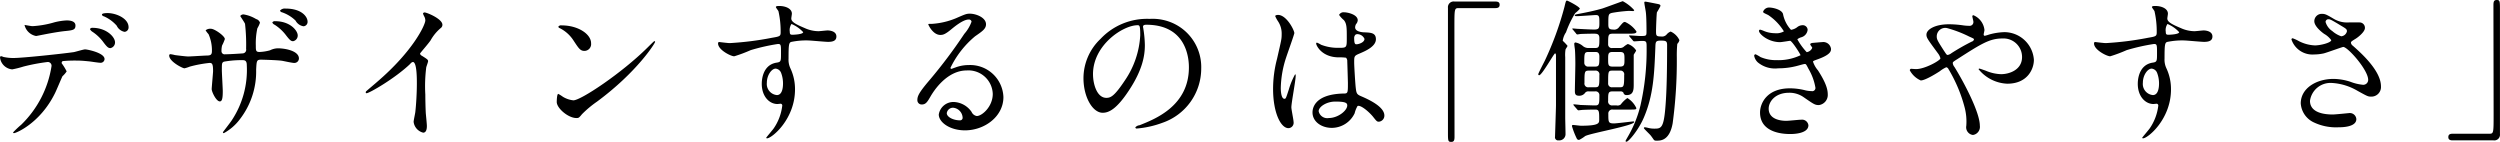 <svg xmlns="http://www.w3.org/2000/svg" width="422.315" height="23.96" viewBox="0 0 422.315 23.96">
  <defs>
    <style>
      .cls-1 {
        fill-rule: evenodd;
      }
    </style>
  </defs>
  <path id="stit01" class="cls-1" d="M851.057,1077.09c-0.182,0-.962,0-0.962.26a0.368,0.368,0,0,0,.312.28,6.167,6.167,0,0,1,2.185,1.59,1.84,1.84,0,0,0,1.326,1.04,0.741,0.741,0,0,0,.676-0.78C854.594,1077.97,852.462,1077.09,851.057,1077.09Zm-2.548,2.49a0.459,0.459,0,0,0-.442.21,1.135,1.135,0,0,0,.364.42,7.321,7.321,0,0,1,1.768,1.61c0.728,0.99.963,1.19,1.327,1.19a0.973,0.973,0,0,0,.78-0.98C852.306,1081.12,850.849,1079.58,848.509,1079.58Zm-5.2,6.01a0.314,0.314,0,0,1,.182-0.39,21.819,21.819,0,0,1,2.626-.08c0.572,0,1.3.08,1.846,0.13,0.26,0.03,1.534.23,1.82,0.23a0.658,0.658,0,0,0,.754-0.62c0-1.07-2.964-1.64-3.276-1.64-0.286,0-1.638.42-1.95,0.47-1.82.26-8.554,0.99-10.218,0.99a7.966,7.966,0,0,1-1.638-.18,1.984,1.984,0,0,0-.39-0.13c-0.13,0-.182.1-0.182,0.26a2.272,2.272,0,0,0,2.054,1.97,16.017,16.017,0,0,0,1.872-.47,32.049,32.049,0,0,1,4.134-.78,0.637,0.637,0,0,1,.624.78,17.535,17.535,0,0,1-5.1,9.81,16.975,16.975,0,0,0-1.378,1.3,0.135,0.135,0,0,0,.156.13c0.338,0,4.394-1.67,6.89-6.69,0.234-.44,1.222-2.83,1.3-2.93a4.194,4.194,0,0,0,.7-0.81A8.308,8.308,0,0,0,843.309,1085.59Zm-6.292-6.5a2.453,2.453,0,0,0,1.95,1.87c0.078,0,1.092-.21,1.222-0.23,0.39-.08,2.132-0.42,3.458-0.58,1.534-.15,1.976-0.2,1.976-0.96s-0.936-.86-1.482-0.86a10.378,10.378,0,0,0-2.08.32,16.17,16.17,0,0,1-3.692.65C838.161,1079.3,837.017,1079.09,837.017,1079.09Zm44.122-2.76a1.075,1.075,0,0,0-.962.34,0.426,0.426,0,0,0,.338.29,6.1,6.1,0,0,1,2.289,1.4,1.832,1.832,0,0,0,1.352.96,0.741,0.741,0,0,0,.676-0.78C884.832,1077.68,883.792,1076.33,881.139,1076.33Zm-1.794,2.13a0.479,0.479,0,0,0-.468.21,0.691,0.691,0,0,0,.39.39,7.428,7.428,0,0,1,1.794,1.61c0.755,0.99.963,1.17,1.327,1.17a0.973,0.973,0,0,0,.78-0.98C883.168,1080.08,881.92,1078.46,879.345,1078.46Zm-17.706,5.57a0.211,0.211,0,0,0-.182.23c0,1.02,2.262,2.16,2.574,2.16a5.329,5.329,0,0,0,.91-0.29,20.969,20.969,0,0,1,3.328-.62c0.442,0,.6.16,0.6,1.4,0,0.26-.234,2.76-0.234,3.02,0,0.44.754,2.08,1.378,2.08,0.364,0,.494-0.47.494-1.72,0-.49-0.156-3.01-0.156-3.58,0-1.12,0-1.23.338-1.41a16.628,16.628,0,0,1,3.094-.26c0.364,0,.78,0,0.78.83a15.392,15.392,0,0,1-2.522,9.31c-0.208.34-1.508,2-1.508,2.03a0.156,0.156,0,0,0,.156.16,8.394,8.394,0,0,0,2.7-2.34,13.18,13.18,0,0,0,2.756-8.38c0.078-1.5.078-1.69,0.858-1.69,0.052,0,2.652.06,3.536,0.19,0.286,0.05,1.691.36,2,.36a0.768,0.768,0,0,0,.832-0.75c0-1.28-2.289-1.72-3.589-1.72a3.149,3.149,0,0,0-1.3.34,7.843,7.843,0,0,1-1.768.28c-0.624,0-.624-0.26-0.624-1.09a11.765,11.765,0,0,1,.26-2.91,4.966,4.966,0,0,0,.442-0.94,0.924,0.924,0,0,0-.65-0.62,5.96,5.96,0,0,0-2.08-.78,0.65,0.65,0,0,0-.6.26c0,0.05.728,1.09,0.806,1.33a31.155,31.155,0,0,1,.182,4.23,0.62,0.62,0,0,1-.572.76c-0.65.05-2.288,0.15-2.964,0.15a0.526,0.526,0,0,1-.624-0.54,3.767,3.767,0,0,1,.1-0.94,7.878,7.878,0,0,0,.468-1.09c0-.52-1.742-1.74-2.34-1.74a1.237,1.237,0,0,0-.91.26,3.964,3.964,0,0,0,.494.65,6.712,6.712,0,0,1,.572,2.88c0,0.63-.286.71-0.78,0.73-0.468,0-2.73.16-3.25,0.16-0.338,0-1.846-.18-2.236-0.24A5.315,5.315,0,0,0,861.639,1084.03Zm42.2-.13c0.494-.63,1.326-1.56,1.768-2.19a7.439,7.439,0,0,1,1.768-2.13,0.659,0.659,0,0,0,.234-0.52c0-.99-2.626-2.08-3.016-2.08a0.262,0.262,0,0,0-.26.21,3.513,3.513,0,0,0,.182.42,1.43,1.43,0,0,1,.208.72c0,0.73-2.028,5.15-8.164,10.4-0.416.37-1.144,0.97-1.82,1.56a0.263,0.263,0,0,0-.078.19,0.128,0.128,0,0,0,.13.15c0.468,0,4.836-2.52,7.384-4.96a0.772,0.772,0,0,1,.442-0.32c0.676,0,.676,2.73.676,3.67,0,1.38-.1,3.38-0.26,4.78-0.026.26-.286,1.41-0.286,1.67a2.141,2.141,0,0,0,1.612,1.82c0.624,0,.624-0.89.624-1.15,0-.33-0.156-1.84-0.182-2.15-0.052-1.02-.078-2.42-0.078-3.12a25.241,25.241,0,0,1,.156-4.61c0.026-.15.312-0.88,0.312-1.04,0-.23-0.1-0.33-1.118-0.96A0.417,0.417,0,0,1,903.837,1083.9Zm28.886-1.72c0-1.53-2.184-3.01-4.966-3.01a0.535,0.535,0,0,0-.572.23,0.349,0.349,0,0,0,.234.23,5.889,5.889,0,0,1,2.366,2.14c0.858,1.3,1.118,1.71,1.82,1.71A1.148,1.148,0,0,0,932.723,1082.18Zm10.817-.23a0.17,0.17,0,0,0-.13-0.13c-0.052,0-.781.73-1.2,1.14-4.316,4.27-11.206,8.87-12.48,8.87a4.275,4.275,0,0,1-1.768-.6,6.685,6.685,0,0,0-.78-0.49c-0.234,0-.26,1.19-0.26,1.37,0,1.04,1.924,2.71,3.328,2.71,0.39,0,.442-0.05.936-0.65a17.874,17.874,0,0,1,2.548-2.13C940.5,1087.04,943.54,1082.18,943.54,1081.95Zm10.763,0.02a0.3,0.3,0,0,0-.13.26c0,1.07,2.158,2.16,2.73,2.16a24.167,24.167,0,0,0,2.782-1.04,33.1,33.1,0,0,1,4.6-1.04c0.52,0,.52.16,0.52,1.56,0,1.33,0,1.48-.728,1.59-2.522.39-2.522,3.25-2.522,3.59,0,2.08,1.248,3.4,2.652,3.4,0.078,0,.468-0.05.546-0.05a0.3,0.3,0,0,1,.26.36,8.5,8.5,0,0,1-1.456,3.83c-0.182.26-1.248,1.5-1.248,1.56a0.119,0.119,0,0,0,.13.1c0.806,0,4.732-3.22,4.732-8.27a8.249,8.249,0,0,0-.754-3.51,3.392,3.392,0,0,1-.338-1.69c0-2.29.052-2.65,0.416-2.81a12.584,12.584,0,0,1,2.808-.26c0.494,0,2.912.24,3.458,0.24,0.91,0,1.4-.24,1.4-0.91,0-.91-1.145-1.02-1.483-1.02-0.208,0-1.3.13-1.56,0.13a5.713,5.713,0,0,1-2.288-.52c-1.534-.65-2.288-1.04-2.288-1.63,0-.13.1-0.68,0.1-0.81,0-.83-1.014-1.3-2.158-1.3-0.156,0-.546,0-0.546.18,0,0.13.416,0.6,0.442,0.73a15.555,15.555,0,0,1,.364,3.54c0,0.67-.156.7-1.508,0.93a52.26,52.26,0,0,1-7.072.89C955.811,1082.16,954.563,1082,954.3,1081.97Zm12.272-3.04a5.642,5.642,0,0,1,1.976,1.38c0,0.39-1.69.44-1.794,0.44-0.364,0-.468-0.08-0.468-0.49A1.857,1.857,0,0,1,966.575,1078.93Zm-1.768,8.22a5.044,5.044,0,0,1,.338,1.82c0,0.41-.026,1.97-1.04,1.97a1.881,1.881,0,0,1-1.69-2.08c0-1.32.832-2.39,1.482-2.39A1.105,1.105,0,0,1,964.807,1087.15Zm33.072,7.33a1.181,1.181,0,0,1-.884-0.7,3.834,3.834,0,0,0-2.964-1.67,2.5,2.5,0,0,0-2.574,2.11c0,1.3,1.846,2.68,4.42,2.68,3.3,0,6.5-2.32,6.5-5.62a5.615,5.615,0,0,0-5.853-5.41,6.342,6.342,0,0,0-2.288.42c-0.156.05-.494,0.18-0.65,0.23a0.191,0.191,0,0,1-.156-0.18,15.913,15.913,0,0,1,4.16-5.33c1.248-.86,1.846-1.27,1.846-2.03,0-1.14-1.69-1.79-2.73-1.79-0.572,0-.754.08-2.366,0.78a12.652,12.652,0,0,1-4.03.94c-0.546,0-.624,0-0.624.07,0,0.13.806,1.8,2.028,1.8,0.442,0,.806-0.08,1.846-0.94,0.442-.36,1.976-1.66,2.938-1.66a0.431,0.431,0,0,1,.494.36,6.34,6.34,0,0,1-1.222,2.06,84.537,84.537,0,0,1-5.876,7.82c-1.846,2.16-2.054,2.73-2.054,3.38a0.717,0.717,0,0,0,.754.73c0.7,0,.962-0.49,1.482-1.38,0.468-.8,2.678-4.37,6.11-4.37a4.114,4.114,0,0,1,4.391,3.96C1000.58,1092.89,998.763,1094.48,997.879,1094.48Zm-2.392.26a0.43,0.43,0,0,1-.442.47c-1.118,0-2.236-.55-2.236-1.22a1.06,1.06,0,0,1,1.092-.91A1.768,1.768,0,0,1,995.487,1094.74Zm31.023-15.68c7.09,0,7.2,6.19,7.2,7.2,0,6.48-5.64,8.71-8.35,9.78a1.019,1.019,0,0,0-.7.36,0.219,0.219,0,0,0,.26.19,16.158,16.158,0,0,0,4.32-.97,9.693,9.693,0,0,0,6.55-9.15,8.14,8.14,0,0,0-4.53-7.56,8.339,8.339,0,0,0-4.18-.84,10.775,10.775,0,0,0-8.3,3.38,9.163,9.163,0,0,0-2.88,6.63c0,3.18,1.53,5.85,3.25,5.85,1.04,0,2.36-.62,4.44-3.79,2.29-3.46,2.68-5.88,2.68-7.62a19.128,19.128,0,0,0-.26-2.81c0-.1-0.05-0.21-0.05-0.28C1025.96,1079.27,1025.99,1079.06,1026.51,1079.06Zm-1.46.08c0.34,0,.44.13,0.44,1.69a14.894,14.894,0,0,1-2.55,7.57c-1.79,2.7-2.42,3.01-3.17,3.01-1.59,0-2.26-2.31-2.26-4C1017.51,1082.49,1022.58,1079.14,1025.05,1079.14Zm37.15,13.65c0.47-.23,1.82.86,2.58,1.77,0.62,0.78.7,0.88,1.01,0.88a1.026,1.026,0,0,0,.94-1.04c0-1.53-2.73-2.75-4.01-3.3-0.65-.29-0.72-0.47-0.83-1.43-0.08-.7-0.26-3.64-0.26-4.21,0-1.12,0-1.15.96-1.56s2.71-1.17,2.71-2.39c0-1.1-.86-1.12-2-1.17-0.16,0-1.51-.06-1.51-0.84a1.226,1.226,0,0,1,.15-0.54,1.1,1.1,0,0,0,.29-0.65c0-.99-1.74-1.35-2.26-1.35a0.85,0.85,0,0,0-.89.44,4.457,4.457,0,0,0,.81.88c0.49,0.6.49,1.33,0.49,2.97,0,1.71,0,1.71-1.43,1.71a7.849,7.849,0,0,1-2.91-.52,4.651,4.651,0,0,0-.7-0.36,0.152,0.152,0,0,0-.13.18c0,0.26.91,2.31,3.85,2.31a7.394,7.394,0,0,1,1.19.06,0.812,0.812,0,0,1,.21.62c0.03,0.73.11,3.48,0.11,3.64,0,1.61,0,1.79-.65,1.79-5.33.08-5.33,2.84-5.33,3.2,0,1.54,1.5,2.6,3.25,2.6a4.288,4.288,0,0,0,3.87-2.47A4.45,4.45,0,0,1,1062.2,1092.79Zm-0.36-12.04a0.514,0.514,0,0,1,.31-0.1,1.317,1.317,0,0,1,1.22.8c0,0.6-.98.91-1.35,0.91-0.18,0-.39,0-0.39-0.98A0.818,0.818,0,0,1,1061.84,1080.75Zm-3.41,11.29c1.67,0,2.03.2,2.03,0.65,0,0.88-1.58,2.13-3.12,2.13a1.48,1.48,0,0,1-1.71-1.15C1055.63,1092.92,1056.95,1092.04,1058.43,1092.04Zm-7.41.96c0-.76.73-4.5,0.73-5.33,0-.05,0-0.24-0.1-0.24a12.592,12.592,0,0,0-1.07,2.6c-0.47,1.43-.49,1.54-0.73,1.54-0.62,0-.62-1.67-0.62-1.82a17.406,17.406,0,0,1,.93-5.23c0.21-.65,1.36-3.85,1.36-4.05,0-.47-1.3-3.07-2.76-3.07-0.16,0-.47.05-0.47,0.21a5.509,5.509,0,0,0,.5.91,3.71,3.71,0,0,1,.59,2.15c0,0.81-.05.94-0.78,4.14a20.039,20.039,0,0,0-.67,5.09c0,4.03,1.3,6.63,2.6,6.63a0.907,0.907,0,0,0,.86-1.06C1051.39,1095.1,1051.02,1093.39,1051.02,1093Zm27.56-17.86a0.966,0.966,0,0,0-1.11,1.06v20.93c0,1.54,0,1.72.57,1.72,0.41,0,.54-0.24.54-0.83,0-2.66-.02-15.58-0.02-18.49,0-3.12,0-3.28.7-3.28h6.21c0.52,0,.73-0.18.73-0.57s-0.23-.54-0.73-0.54h-6.89Zm20.52,5.38a0.308,0.308,0,0,0,.23.18c0.08,0,.47-0.08.55-0.08,0.39-.02,1.45-0.05,2.18-0.05,0.55,0,.99,0,0.99.75,0,1.38,0,1.67-.73,1.67h-1.06a1.458,1.458,0,0,1-.97-0.31,2.674,2.674,0,0,0-1.3-.63,0.244,0.244,0,0,0-.18.29c0,0.13.08,0.7,0.1,0.83,0.06,0.52.08,1.92,0.08,2.5,0,0.72-.08,3.92-0.08,4.57,0,0.5.08,0.81,0.71,0.81a1.182,1.182,0,0,0,1.04-.52,0.7,0.7,0,0,1,.62-0.21h1.04a0.623,0.623,0,0,1,.73.65c0,1.35,0,1.72-.68,1.72-0.49,0-1.97-.06-2.55-0.08-0.15-.03-1.04-0.11-1.06-0.11a0.1,0.1,0,0,0-.11.08,0.908,0.908,0,0,0,.11.16l0.52,0.6a0.432,0.432,0,0,0,.23.18c0.05,0,.65-0.08.76-0.08,0.65-.03,1.45-0.05,2.1-0.05s0.65,0.34.65,1.71c0,0.58-.02,1.02-3.07,1.02-0.23,0-1.17-.13-1.35-0.13-0.13,0-.18.05-0.18,0.21a12.883,12.883,0,0,0,.81,2.08,0.389,0.389,0,0,0,.41.23,6.248,6.248,0,0,0,1.02-.65c1.06-.52,8.27-1.77,8.27-2.37,0-.1-0.11-0.1-0.16-0.1-0.1,0-2.86.34-3.22,0.34-0.99,0-.99-0.18-0.99-1.64a0.661,0.661,0,0,1,.78-0.7h2.75c1.1,0,1.2,0,1.2-.26a3.916,3.916,0,0,0-1.51-1.69,5.006,5.006,0,0,0-1.12,1.09,0.85,0.85,0,0,1-.7.16h-0.7a0.663,0.663,0,0,1-.73-0.78c0-1.28,0-1.59.73-1.59h1.33a0.553,0.553,0,0,1,.52.21,0.5,0.5,0,0,0,.57.41c1.17,0,1.17-.98,1.17-1.87v-4.91c0.02-.13.41-0.63,0.41-0.76a2.724,2.724,0,0,0-1.4-1.09,3.388,3.388,0,0,0-.73.5,1.035,1.035,0,0,1-.65.18h-1.22a0.613,0.613,0,0,1-.73-0.65c0-1.56,0-1.77.81-1.77h2.6c0.86,0,1.38,0,1.38-.36a4.65,4.65,0,0,0-1.93-1.62c-0.28,0-.34.08-0.99,0.84a1.009,1.009,0,0,1-1.04.44c-0.7,0-.8-0.26-0.8-0.91,0-1.56,0-1.74.6-1.9a24.21,24.21,0,0,1,2.86-.34c0.13,0,.62.03,0.72,0.03a0.177,0.177,0,0,0,.19-0.16,6.908,6.908,0,0,0-1.93-1.51c-0.05,0-2.86,1.04-3.43,1.23-1.43.41-2.71,0.67-4.37,0.98-0.18.06-.31,0.06-0.31,0.19s0.21,0.13.36,0.13c0.5,0,2.99-.19,3.18-0.19,0.59,0,.62.26,0.62,1.2,0,0.96,0,1.25-.88,1.25-0.63,0-2.55-.11-2.66-0.11-0.15,0-.8-0.07-0.93-0.07-0.06,0-.11.02-0.11,0.07a0.53,0.53,0,0,0,.13.16Zm3.22,3.14c0.31,0,.73,0,0.73.78,0,1.41,0,1.69-.73,1.69h-1.09a0.64,0.64,0,0,1-.73-0.65c0-1.56,0-1.82.73-1.82h1.09Zm-1.06,5.96a0.627,0.627,0,0,1-.73-0.73c0-1.87,0-2.08.73-2.08h1.06a0.634,0.634,0,0,1,.73.75c0,1.85,0,2.06-.73,2.06h-1.06Zm5.27-2.81a0.628,0.628,0,0,1,.71.75c0,1.9-.06,2.06-0.71,2.06h-1.27a0.626,0.626,0,0,1-.73-0.68c0-2,0-2.13.73-2.13h1.27Zm-1.24-.68c-0.76,0-.76-0.31-0.76-1.24,0-.89,0-1.23.76-1.23h1.22c0.78,0,.78.34,0.78,1.25,0,0.89,0,1.22-.78,1.22h-1.22Zm-8.43-4.36a3.255,3.255,0,0,1,.55-1.43,17.024,17.024,0,0,1,1.56-3.25,4.6,4.6,0,0,0,.78-0.73c0-.34-2.06-1.38-2.16-1.38-0.18,0-.21.1-0.44,1.07a53.272,53.272,0,0,1-3.31,9.07c-0.15.31-1.11,2.13-1.11,2.29a0.152,0.152,0,0,0,.15.18c0.47,0,2.5-3.69,2.68-3.69,0.16,0,.16.31,0.16,0.44v8.32c0,0.47-.16,5.15-0.16,5.3a0.527,0.527,0,0,0,.62.63,1.051,1.051,0,0,0,1.15-1.12c0-.44-0.05-2.34-0.05-2.73v-10.19a5.852,5.852,0,0,1,.05-1.3c0.02-.11.34-0.52,0.34-0.63A8.087,8.087,0,0,0,1096.86,1081.77Zm11.83-.08a0.319,0.319,0,0,0,.24.18c0.1,0,1.09-.08,1.27-0.08,0.83,0,.83.11,0.83,1.15a41.791,41.791,0,0,1-1.04,9.75,19.666,19.666,0,0,1-2.16,5.33c-0.07.13-.36,0.62-0.36,0.67a0.138,0.138,0,0,0,.16.13c0.36,0,2.02-1.97,2.91-4.03,1.64-3.79,1.79-7.38,1.97-11.98,0.03-.89.06-1.07,0.94-1.07,0.83,0,1.04.08,1.04,0.75,0,3.2-.03,7.52-0.29,10.51-0.28,3.48-.72,3.61-1.82,3.61a4.113,4.113,0,0,1-1.11-.13,3.206,3.206,0,0,0-.52-0.1,0.165,0.165,0,0,0-.19.13c0,0.13,1.02,1.06,1.17,1.27,0.11,0.13.47,0.65,0.55,0.76a0.72,0.72,0,0,0,.49.1c0.6,0,2.14,0,2.66-2.94a78.539,78.539,0,0,0,.7-11.13,20.783,20.783,0,0,1,.08-2.28,1.3,1.3,0,0,0,.36-0.63,2.983,2.983,0,0,0-1.48-1.45,1.686,1.686,0,0,0-.7.52,1.021,1.021,0,0,1-.94.31c-0.83,0-.83-0.16-0.83-0.99,0-.39.08-2.7,0.15-3.09a10.577,10.577,0,0,0,.6-1.07c0-.23-0.18-0.29-0.57-0.36-0.29-.06-1.85-0.37-1.95-0.37-0.08,0-.21,0-0.21.13,0,0.26.24,1.41,0.26,1.67,0.11,0.83.11,2.99,0.11,3.17,0,0.83,0,.83-1.07.83-0.29,0-1.51-.1-1.77-0.1a0.084,0.084,0,0,0-.1.07,0.331,0.331,0,0,0,.1.16Zm23.04-5.54a1.074,1.074,0,0,0-1.02.7c0,0.18.11,0.21,0.86,0.57a8.908,8.908,0,0,1,2.65,2.76,2.572,2.572,0,0,1-1.53.31,4.912,4.912,0,0,1-1.8-.36,4.407,4.407,0,0,0-.67-0.24,0.2,0.2,0,0,0-.21.21c0,0.5,1.53,1.9,3.56,1.9,0.26,0,1.64-.23,1.69-0.23,0.32,0,1.77,2.28,1.77,2.44a8.709,8.709,0,0,1-4.03.83,6.633,6.633,0,0,1-2.73-.52,6.976,6.976,0,0,0-.83-0.47,0.242,0.242,0,0,0-.24.26,2.008,2.008,0,0,0,.63,1.12,4.557,4.557,0,0,0,3.43.99,12.349,12.349,0,0,0,3.12-.39c0.21-.05,1.2-0.34,1.35-0.34,0.24,0,.26.08,0.65,0.83a9.256,9.256,0,0,1,1.17,3.2,0.545,0.545,0,0,1-.67.55,4.727,4.727,0,0,1-1.15-.16,10.6,10.6,0,0,0-2.49-.31c-3.93,0-5.05,2.57-5.05,4.08,0,3.64,4.37,3.64,5.13,3.64,0.31,0,3.04,0,3.04-1.48a1.082,1.082,0,0,0-1.22-.94c-0.37,0-2.11.19-2.53,0.19-0.67,0-2.96-.13-2.96-2.06,0-1.17,1.09-2.68,3.43-2.68a4.17,4.17,0,0,1,2.52.78c1.69,1.17,1.88,1.3,2.53,1.3a1.722,1.722,0,0,0,1.5-1.79c0-.96-0.39-2.11-1.66-4.08a4.274,4.274,0,0,1-.83-1.46c0-.1.08-0.15,0.75-0.39,2.24-.8,2.29-1.4,2.29-1.77a1.314,1.314,0,0,0-1.53-1.14c-0.16,0-.68.05-1.62,0.13-0.1.03-.36,0.05-0.36,0.26,0,0.1.34,0.47,0.34,0.57a1.2,1.2,0,0,1-.94.73,10.865,10.865,0,0,1-1.58-2.18,2.01,2.01,0,0,1,.62-0.32,1.478,1.478,0,0,0,1.12-1.27,0.817,0.817,0,0,0-.89-0.78,1.472,1.472,0,0,0-.91.36,2.325,2.325,0,0,1-1.01.42,5.418,5.418,0,0,1-1.35-2.68C1133.83,1076.46,1132.3,1076.15,1131.73,1076.15Zm23.99,10.35a0.254,0.254,0,0,0-.23.26,3.83,3.83,0,0,0,1.85,1.71c0.8,0,2.93-1.37,3.22-1.56a5.215,5.215,0,0,1,1.09-.67,0.526,0.526,0,0,1,.37.31,24.616,24.616,0,0,1,2.73,6.47,9.4,9.4,0,0,1,.28,3.12,1.31,1.31,0,0,0,1.12,1.54,1.379,1.379,0,0,0,1.17-1.56c0-2.29-2.73-7.41-4.29-9.93a1.2,1.2,0,0,1-.28-0.63c0-.18,0-0.21.78-0.7,4.1-2.63,5.46-3.48,7.61-3.48a3.128,3.128,0,0,1,3.31,3.14c0,2.19-2.19,2.89-3.54,2.89a7.082,7.082,0,0,1-2.55-.57c-0.15-.06-1.04-0.37-1.09-0.37a0.133,0.133,0,0,0-.16.11,6.582,6.582,0,0,0,4.84,2.44c3.41,0,4.5-2.47,4.5-4.03a5.013,5.013,0,0,0-4.99-4.68,10.657,10.657,0,0,0-2.53.39,7.665,7.665,0,0,1-.78.23,0.2,0.2,0,0,1-.18-0.23c0-.13.13-0.62,0.13-0.75a3.046,3.046,0,0,0-1.87-2.5,0.179,0.179,0,0,0-.18.18c0,0.13.18,0.78,0.18,0.91a0.637,0.637,0,0,1-.73.7,7.494,7.494,0,0,1-.96-0.07,16.967,16.967,0,0,0-2.42-.19c-2.44,0-3.82.91-3.82,1.75,0,0.54.21,0.8,1.95,3.17a2.258,2.258,0,0,1,.41.83c0,0.36-2.62,1.82-4.1,1.82C1156.22,1086.55,1155.83,1086.5,1155.72,1086.5Zm6.19-6.84a20.188,20.188,0,0,1,3.62,1.4c0.73,0.32.8,0.37,0.8,0.47a0.483,0.483,0,0,1-.36.37,36.776,36.776,0,0,0-3.43,1.95,1.535,1.535,0,0,1-.63.31c-0.21,0-.23-0.08-0.7-0.78-1.07-1.67-1.17-1.85-1.17-2.37A1.434,1.434,0,0,1,1161.91,1079.66Zm24.83,2.31a0.292,0.292,0,0,0-.13.26c0,1.07,2.16,2.16,2.73,2.16a24.138,24.138,0,0,0,2.78-1.04,33.443,33.443,0,0,1,4.61-1.04c0.52,0,.52.16,0.52,1.56,0,1.33,0,1.48-.73,1.59-2.52.39-2.52,3.25-2.52,3.59,0,2.08,1.25,3.4,2.65,3.4,0.08,0,.47-0.05.55-0.05a0.3,0.3,0,0,1,.26.36,8.466,8.466,0,0,1-1.46,3.83c-0.18.26-1.25,1.5-1.25,1.56a0.12,0.12,0,0,0,.13.1c0.81,0,4.73-3.22,4.73-8.27a8.281,8.281,0,0,0-.75-3.51,3.416,3.416,0,0,1-.34-1.69c0-2.29.05-2.65,0.42-2.81a12.546,12.546,0,0,1,2.81-.26c0.49,0,2.91.24,3.45,0.24,0.91,0,1.41-.24,1.41-0.91,0-.91-1.15-1.02-1.48-1.02-0.21,0-1.3.13-1.56,0.13a5.69,5.69,0,0,1-2.29-.52c-1.54-.65-2.29-1.04-2.29-1.63,0-.13.1-0.68,0.1-0.81,0-.83-1.01-1.3-2.15-1.3-0.16,0-.55,0-0.55.18,0,0.13.42,0.6,0.44,0.73a15.393,15.393,0,0,1,.37,3.54c0,0.67-.16.7-1.51,0.93a52.294,52.294,0,0,1-7.08.89C1188.25,1082.16,1187,1082,1186.74,1081.97Zm12.28-3.04a5.655,5.655,0,0,1,1.97,1.38c0,0.39-1.69.44-1.79,0.44-0.37,0-.47-0.08-0.47-0.49A1.81,1.81,0,0,1,1199.02,1078.93Zm-1.77,8.22a4.984,4.984,0,0,1,.34,1.82c0,0.41-.03,1.97-1.04,1.97a1.879,1.879,0,0,1-1.69-2.08c0-1.32.83-2.39,1.48-2.39A1.108,1.108,0,0,1,1197.25,1087.15Zm28.16-3.25c0.54-.13,3.14-1.09,3.3-1.09,0.75,0,4.21,3.87,4.21,5.56a0.831,0.831,0,0,1-.91.83,7.994,7.994,0,0,1-2.13-.52,9.529,9.529,0,0,0-2.81-.47c-2.89,0-5.54,1.56-5.54,4.14a3.811,3.811,0,0,0,2.24,3.22,8.732,8.732,0,0,0,4.18.81c0.47,0,2.97,0,2.97-1.38a1.1,1.1,0,0,0-1.28-1.01c-0.05,0-2.26.23-2.7,0.23-2.21,0-3.85-.65-3.85-2.31a3.5,3.5,0,0,1,3.64-3.02,9.621,9.621,0,0,1,4.42,1.35c1.56,0.86,1.74.96,2.21,0.96a1.621,1.621,0,0,0,1.72-1.74c0-2.65-3.41-5.67-4.76-6.86a0.719,0.719,0,0,1-.31-0.5c0-.18.08-0.23,0.78-0.67,0.36-.21,1.58-1.15,1.58-1.82a0.9,0.9,0,0,0-.88-0.94c-0.29-.02-1.61,0-1.92,0a4.327,4.327,0,0,1-2.45-.6c-1.19-.7-1.45-0.85-2-0.85a1.248,1.248,0,0,0-1.3,1.24c0,0.76.96,1.64,1.66,2.14a3.786,3.786,0,0,1,1.2,1.06c0,0.42-1.77.89-2.76,0.89a6.5,6.5,0,0,1-2.68-.71,6.865,6.865,0,0,0-1.06-.49,0.188,0.188,0,0,0-.21.23,3.726,3.726,0,0,0,3.82,2.5A7.625,7.625,0,0,0,1225.41,1083.9Zm1.45-3.77a2.788,2.788,0,0,1-1.14-1.54,0.479,0.479,0,0,1,.49-0.46c0.29,0,.5.1,2.21,1.14,0.83,0.49.91,0.57,0.91,0.91a1.084,1.084,0,0,1-.96.83A4.509,4.509,0,0,1,1226.86,1080.13Zm27.22,18.46a0.962,0.962,0,0,0,1.1-1.07v-20.93c0-1.53,0-1.71-.55-1.71-0.42,0-.55.23-0.55,0.83,0,2.65.03,15.57,0.03,18.48,0,3.12,0,3.28-.7,3.28h-6.22c-0.52,0-.73.18-0.73,0.57s0.24,0.55.73,0.55h6.89Z" transform="translate(-832.875 -1074.88)"/>
</svg>
